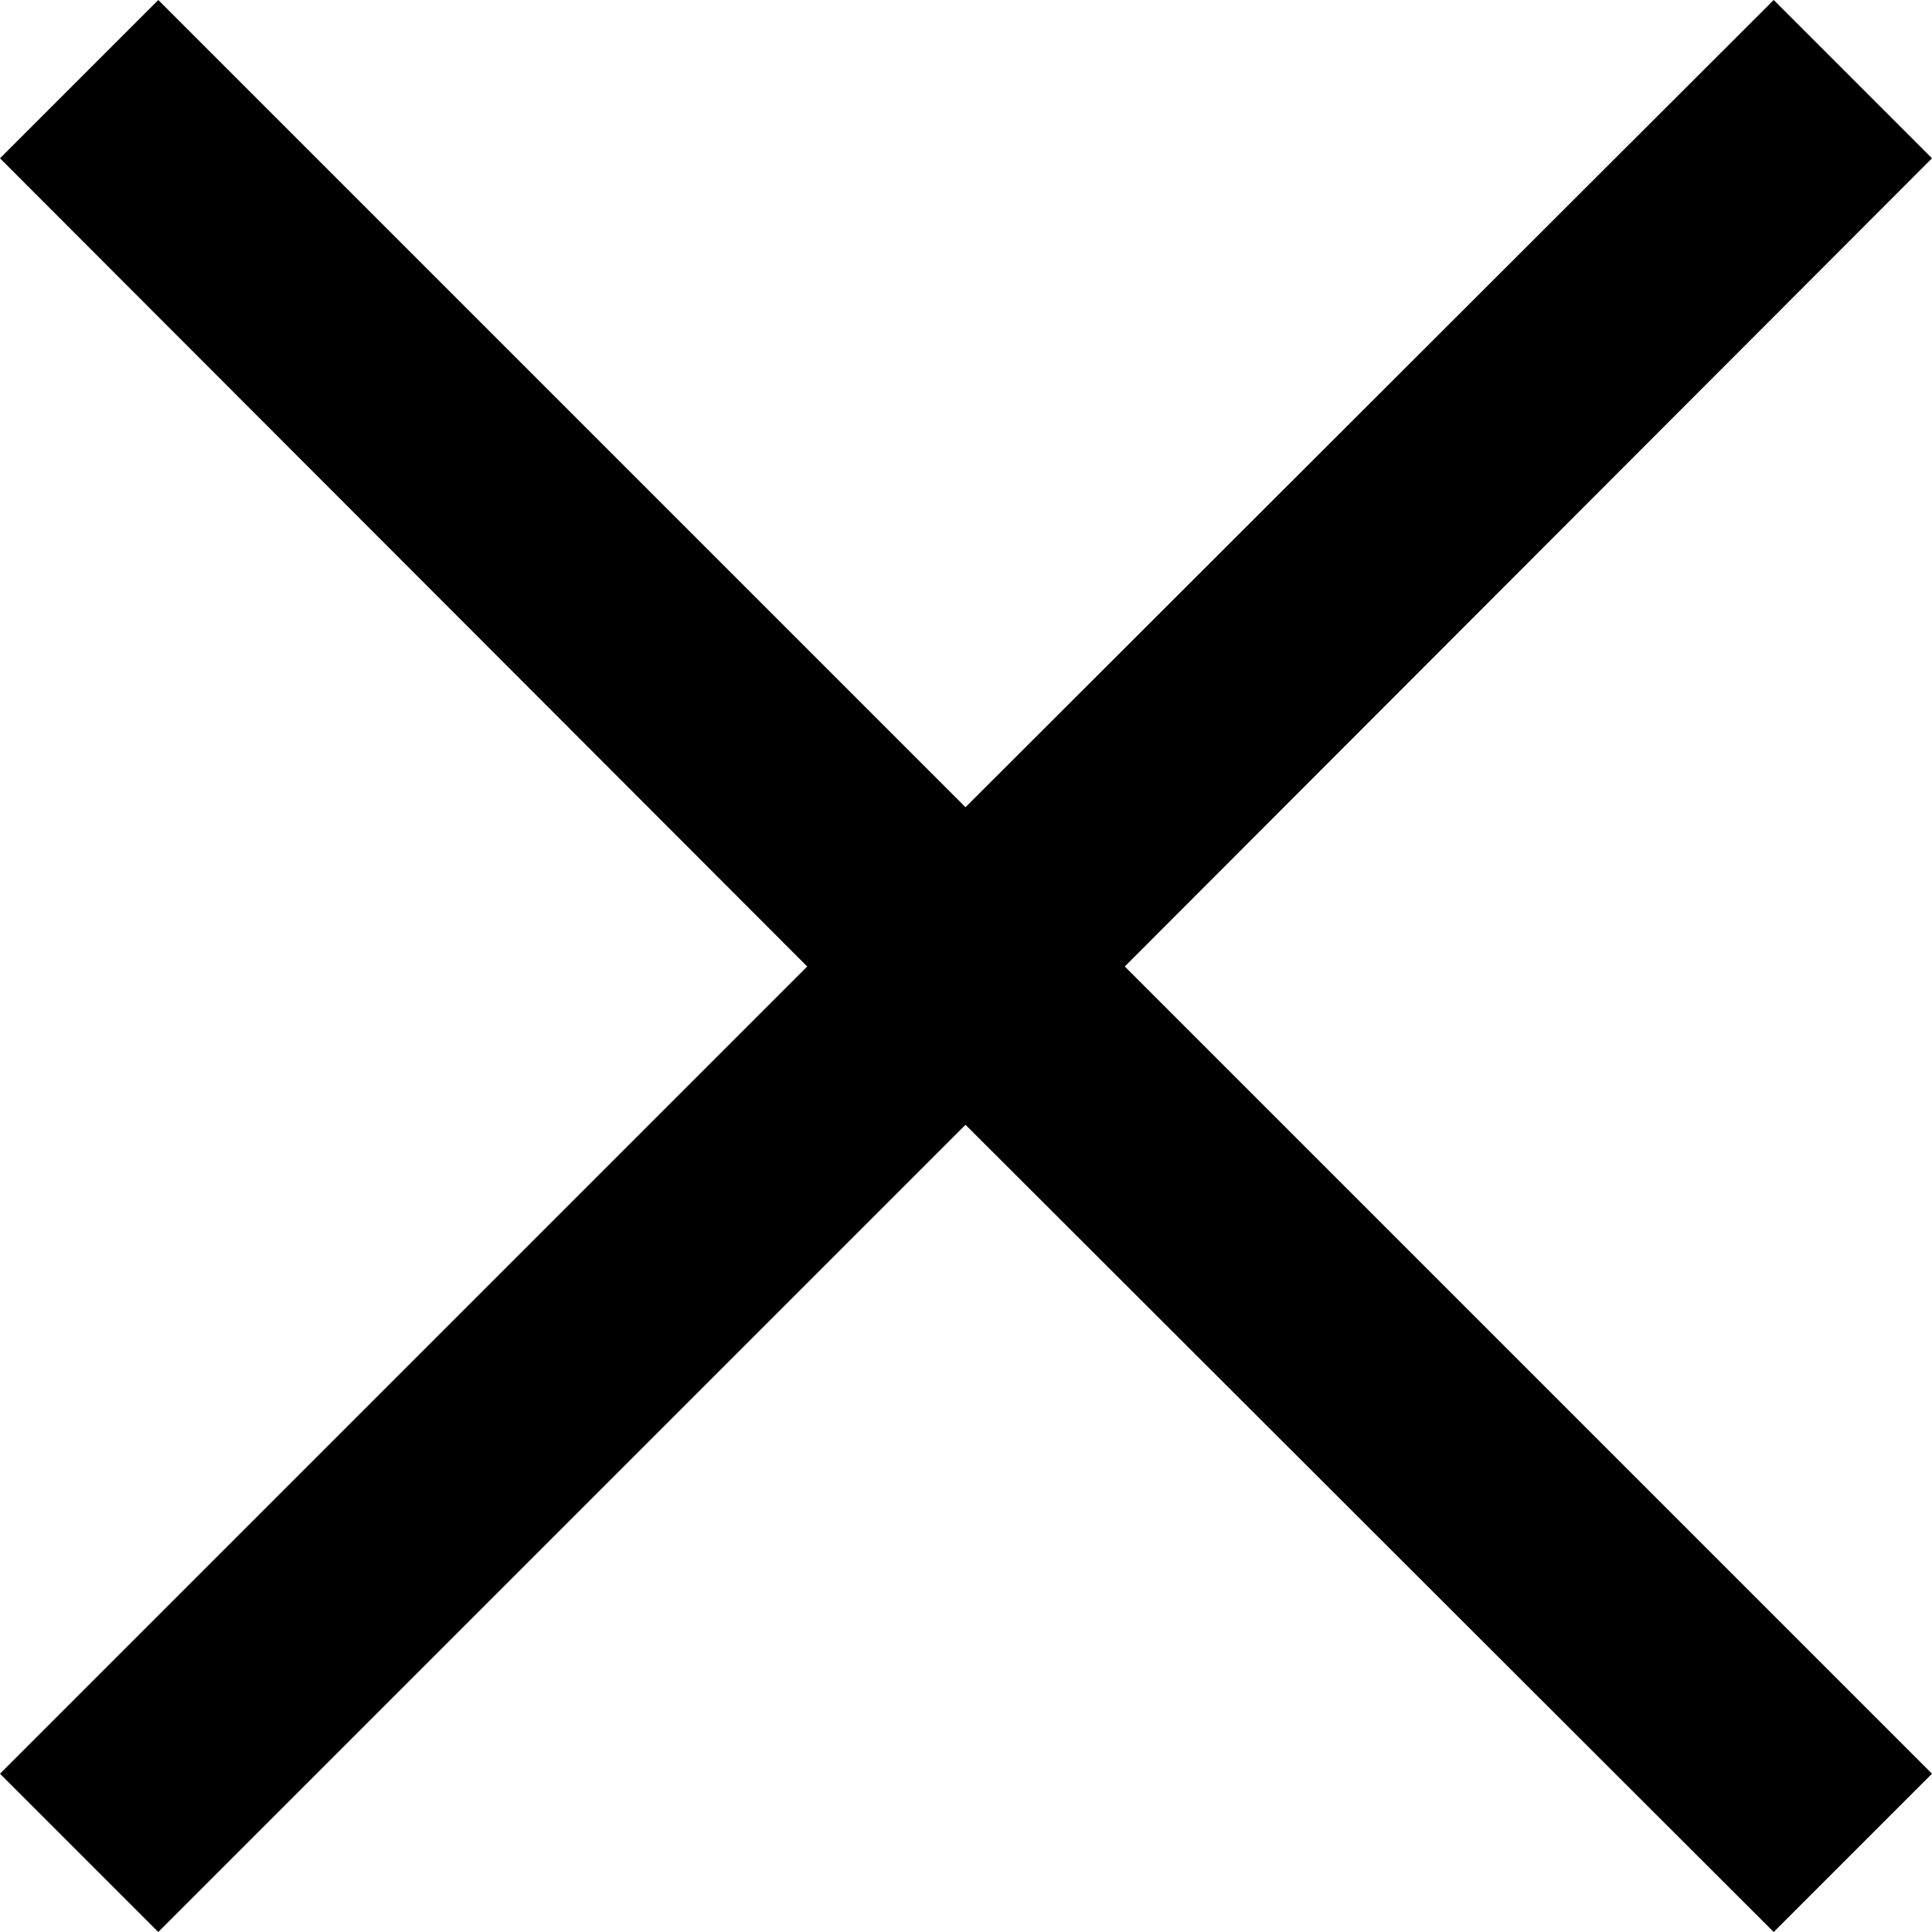 <svg xmlns="http://www.w3.org/2000/svg" id="aa300575-d07c-456b-a060-bdca457cae22" data-name="Layer 2" viewBox="0 0 196.5 196.5"><polygon points="196.5 180.4 114.4 98.3 196.5 16.1 180.4 0 98.2 82.1 16.1 0 0 16.1 82.1 98.3 0 180.4 16.1 196.5 98.2 114.4 180.4 196.5 196.5 180.4"></polygon></svg>